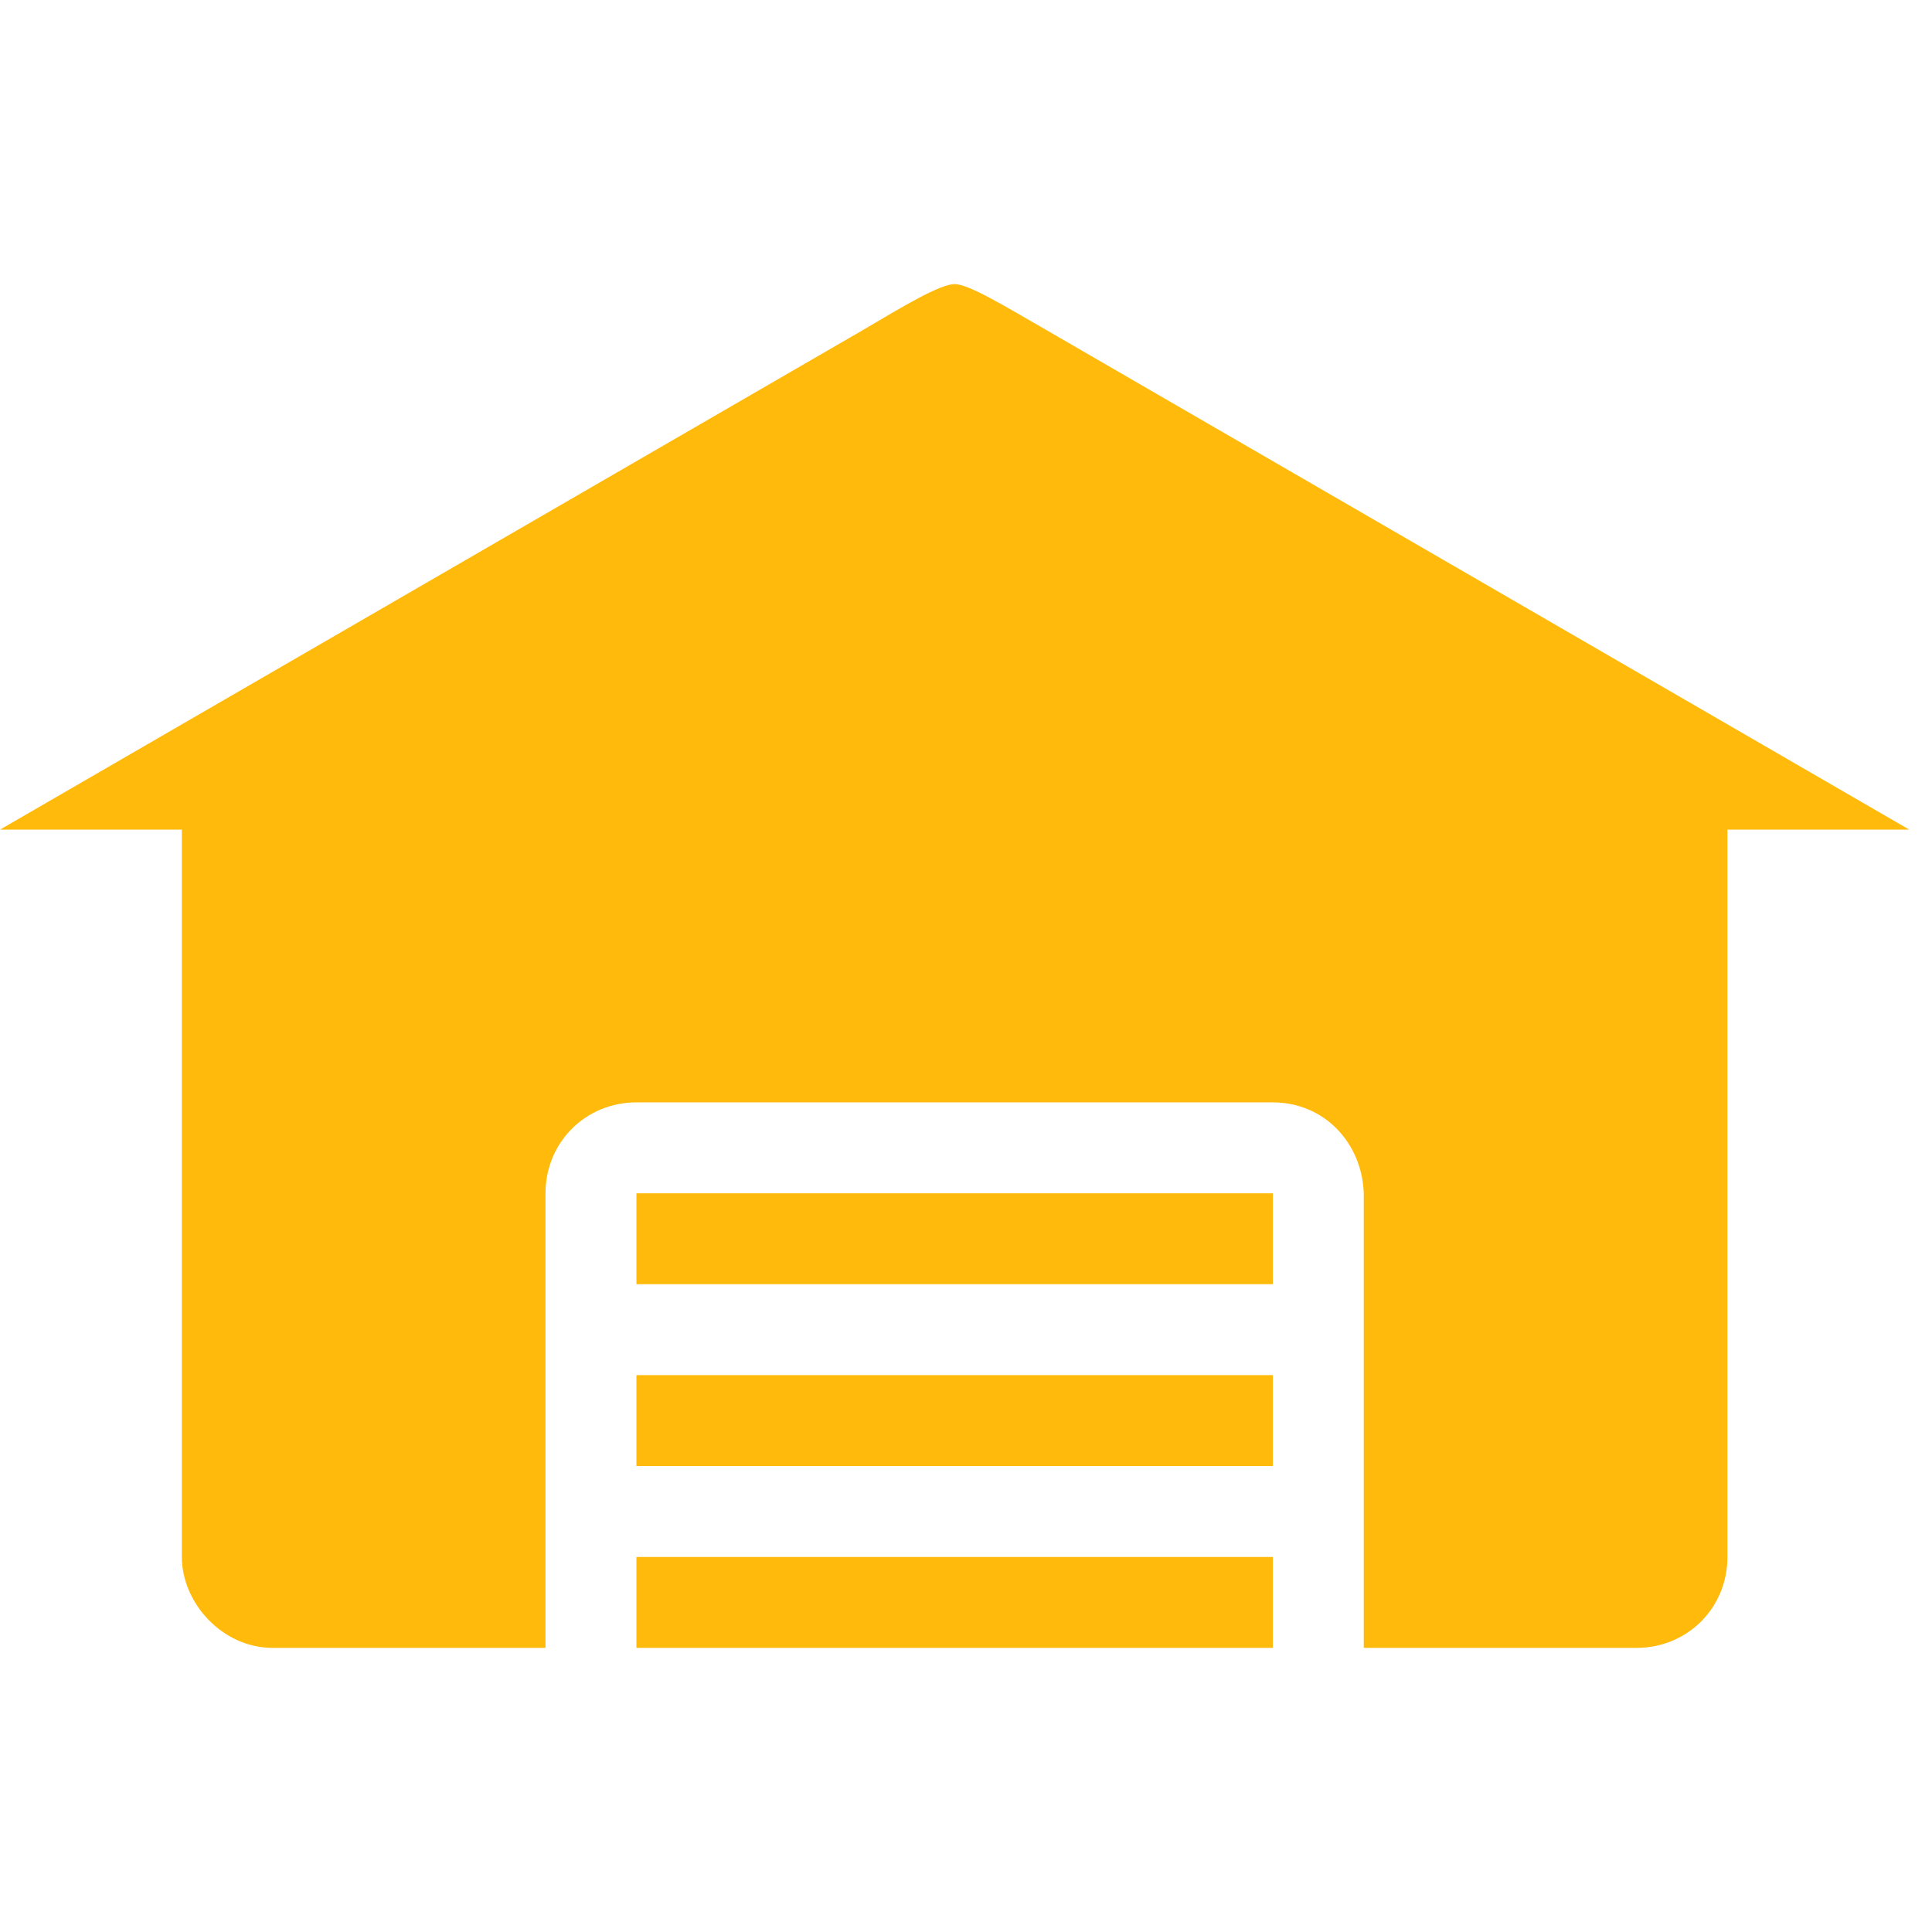 <?xml version="1.0" ?><svg version="1.1" xmlns="http://www.w3.org/2000/svg" width="250" height="250" viewBox="0 0 34 32">
<path style="fill:#ffba0b" d="M15.2 4.8l-15.2 8.8h3.2v12.8c0 0.8 0.704 1.6 1.6 1.6h4.8v-8c0-0.896 0.704-1.6 1.6-1.6h11.2c0.896 0 1.568 0.704 1.6 1.6v8h4.8c0.896 0 1.6-0.704 1.6-1.6v-12.8h3.2l-15.2-8.8c-0.672-0.384-1.344-0.8-1.6-0.8s-0.896 0.384-1.6 0.8zM11.2 20v1.6h11.2v-1.6zM11.2 23.2v1.6h11.2v-1.6zM11.2 26.4v1.6h11.2v-1.6z"></path>
</svg>